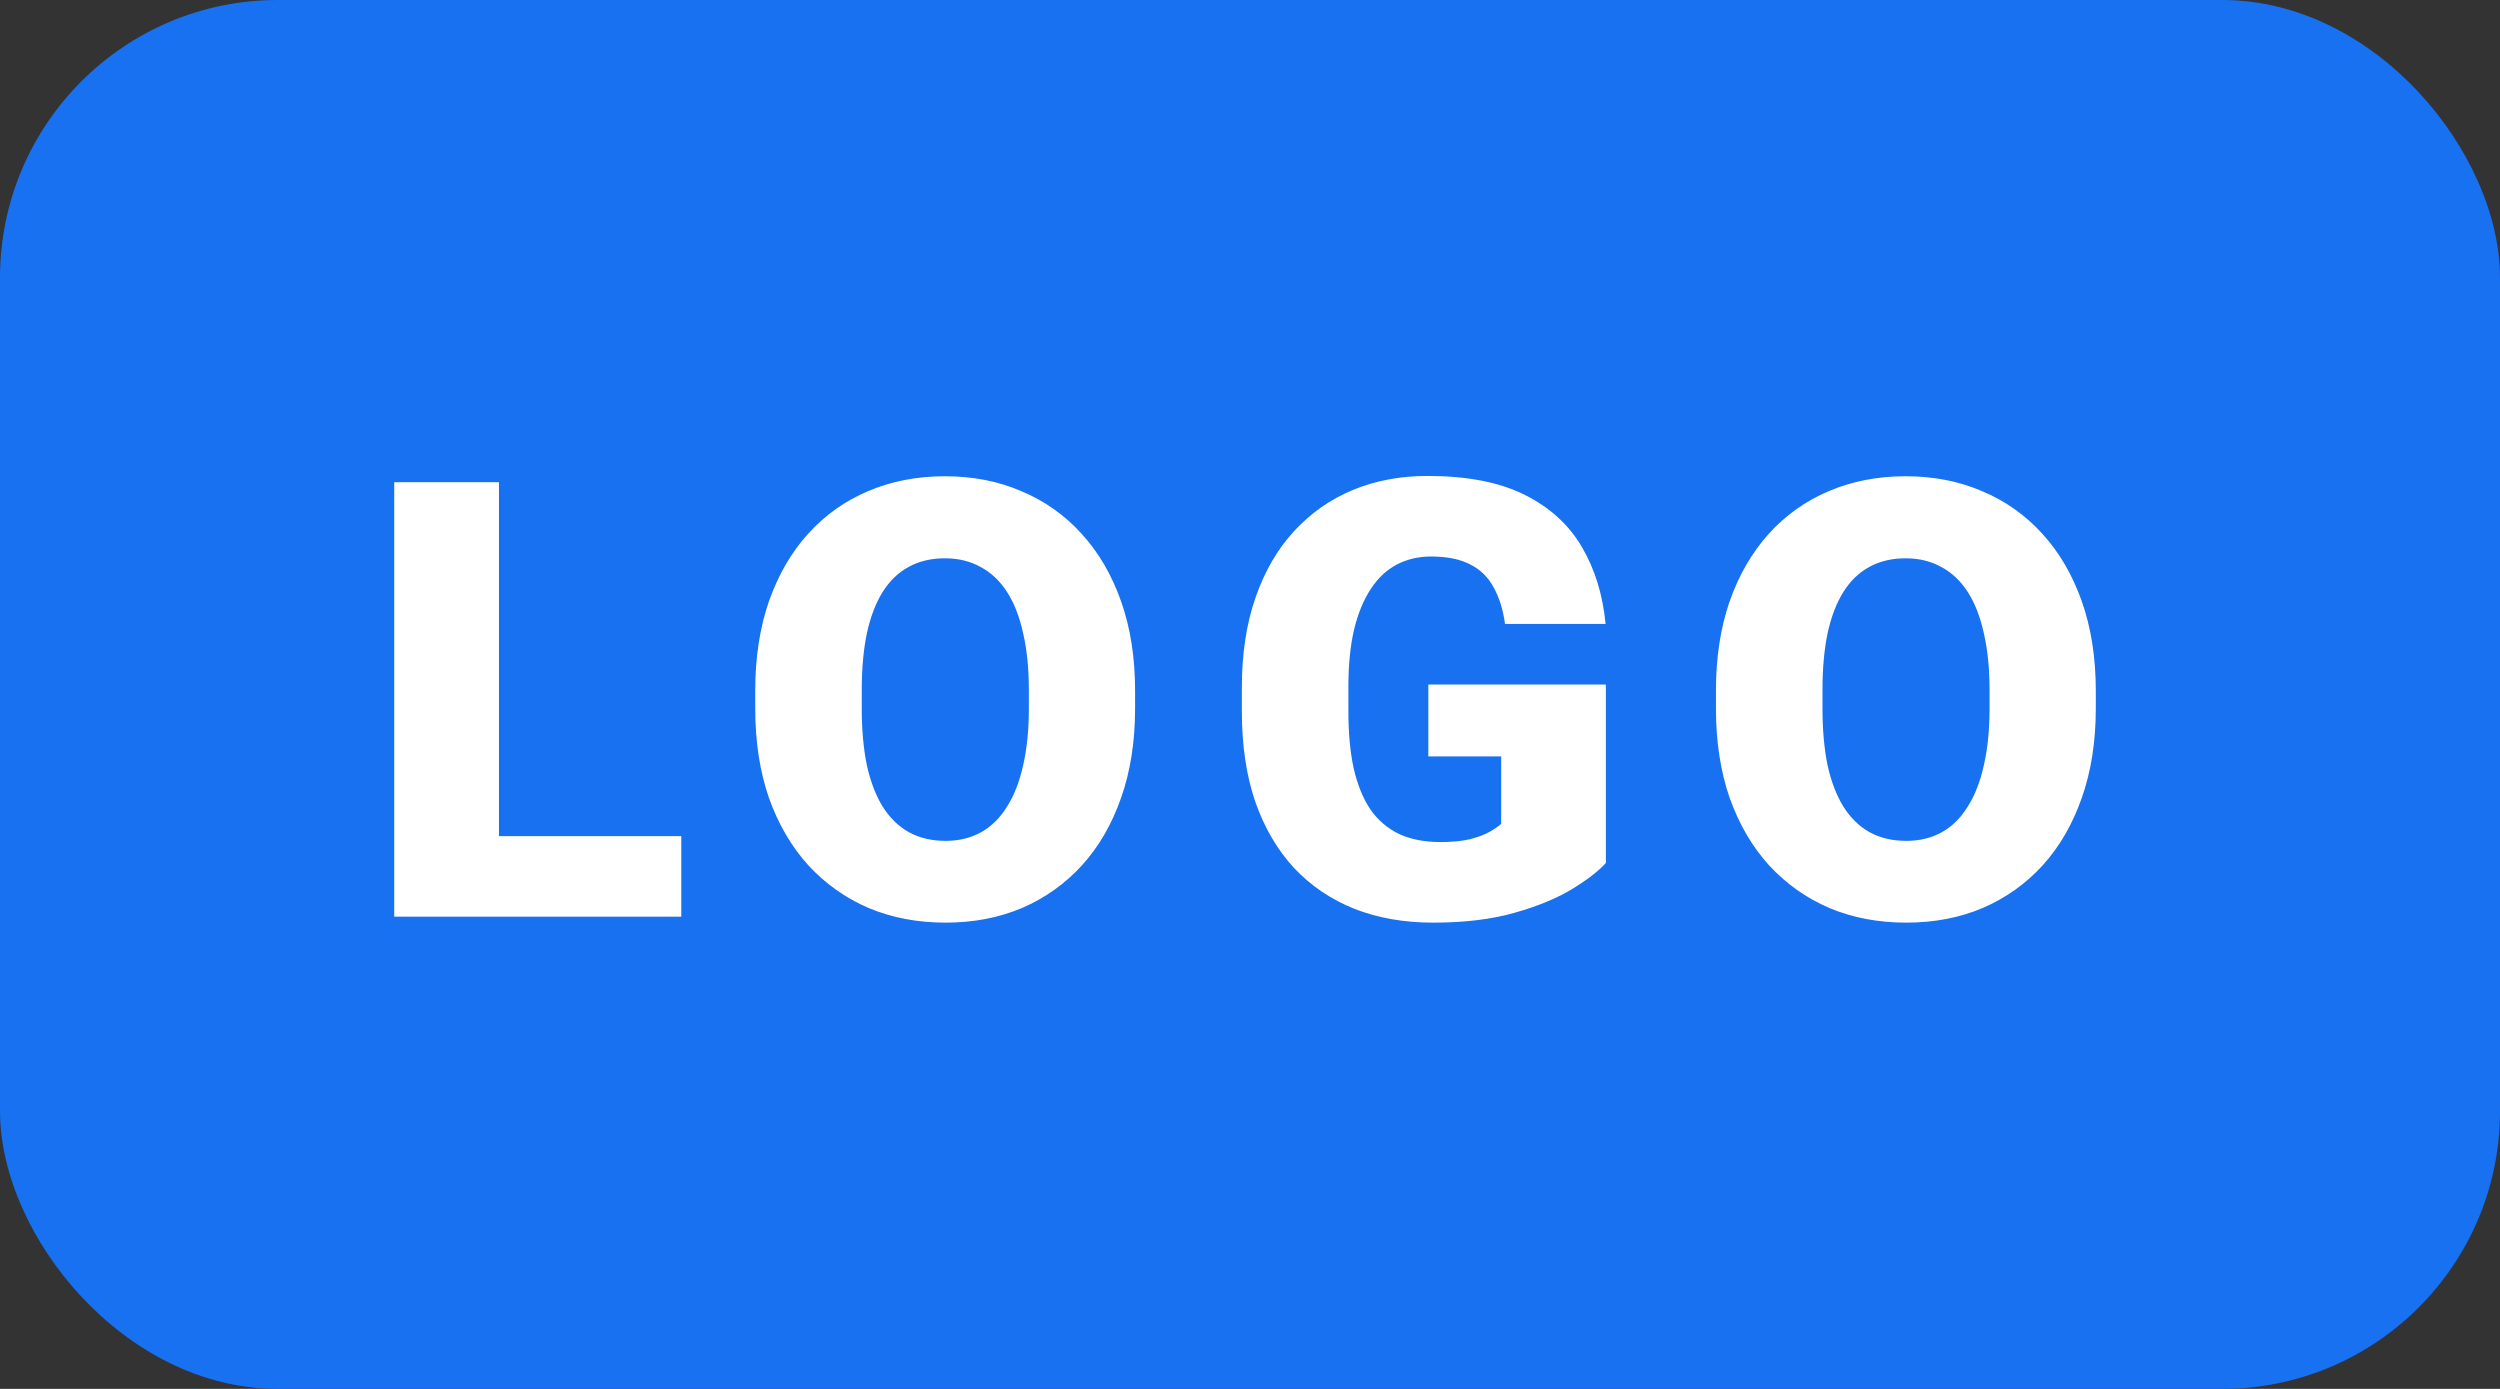 <?xml version="1.0" encoding="UTF-8"?> <svg xmlns="http://www.w3.org/2000/svg" width="90" height="50" viewBox="0 0 90 50" fill="none"><rect x="0" y="0" width="90" height="50" fill="#333333" stroke="none"/> <rect width="90" height="50" rx="10" fill="#1771F1"></rect> <path d="M24.526 30.1V33H16.62V30.1H24.526ZM17.963 17.359V33H14.192V17.359H17.963ZM40.863 24.868V25.502C40.863 26.698 40.695 27.772 40.358 28.725C40.029 29.67 39.56 30.479 38.951 31.152C38.342 31.818 37.623 32.33 36.792 32.688C35.961 33.039 35.044 33.215 34.042 33.215C33.032 33.215 32.108 33.039 31.27 32.688C30.44 32.33 29.716 31.818 29.1 31.152C28.492 30.479 28.019 29.67 27.682 28.725C27.353 27.772 27.188 26.698 27.188 25.502V24.868C27.188 23.672 27.353 22.598 27.682 21.645C28.019 20.693 28.488 19.884 29.09 19.218C29.698 18.545 30.418 18.033 31.249 17.682C32.087 17.324 33.011 17.145 34.02 17.145C35.023 17.145 35.94 17.324 36.77 17.682C37.608 18.033 38.331 18.545 38.94 19.218C39.549 19.884 40.022 20.693 40.358 21.645C40.695 22.598 40.863 23.672 40.863 24.868ZM37.039 25.502V24.847C37.039 24.073 36.971 23.393 36.835 22.806C36.706 22.211 36.513 21.713 36.255 21.312C35.997 20.912 35.678 20.611 35.299 20.41C34.926 20.203 34.5 20.099 34.02 20.099C33.519 20.099 33.082 20.203 32.71 20.41C32.337 20.611 32.026 20.912 31.775 21.312C31.524 21.713 31.335 22.211 31.206 22.806C31.084 23.393 31.023 24.073 31.023 24.847V25.502C31.023 26.268 31.084 26.949 31.206 27.543C31.335 28.13 31.524 28.628 31.775 29.036C32.033 29.444 32.348 29.752 32.721 29.96C33.1 30.168 33.541 30.271 34.042 30.271C34.522 30.271 34.948 30.168 35.32 29.96C35.693 29.752 36.004 29.444 36.255 29.036C36.513 28.628 36.706 28.13 36.835 27.543C36.971 26.949 37.039 26.268 37.039 25.502ZM57.812 24.643V31.066C57.547 31.36 57.139 31.675 56.587 32.012C56.043 32.341 55.356 32.624 54.525 32.86C53.694 33.097 52.717 33.215 51.592 33.215C50.554 33.215 49.612 33.05 48.767 32.721C47.922 32.384 47.195 31.894 46.587 31.249C45.985 30.597 45.52 29.802 45.19 28.864C44.868 27.919 44.707 26.838 44.707 25.62V24.75C44.707 23.533 44.871 22.451 45.201 21.506C45.53 20.561 45.992 19.766 46.587 19.121C47.188 18.469 47.894 17.975 48.703 17.639C49.519 17.302 50.414 17.134 51.388 17.134C52.828 17.134 53.999 17.363 54.901 17.821C55.803 18.273 56.487 18.899 56.953 19.701C57.418 20.496 57.701 21.416 57.801 22.462H54.181C54.11 21.946 53.974 21.509 53.773 21.151C53.58 20.786 53.3 20.51 52.935 20.324C52.57 20.131 52.097 20.034 51.517 20.034C51.066 20.034 50.654 20.131 50.282 20.324C49.917 20.518 49.605 20.811 49.347 21.205C49.09 21.592 48.889 22.079 48.746 22.666C48.61 23.253 48.542 23.941 48.542 24.729V25.62C48.542 26.401 48.606 27.085 48.735 27.672C48.871 28.259 49.072 28.75 49.337 29.144C49.609 29.53 49.952 29.824 50.368 30.024C50.79 30.218 51.288 30.314 51.861 30.314C52.262 30.314 52.606 30.282 52.892 30.218C53.179 30.146 53.415 30.06 53.601 29.96C53.794 29.852 53.941 29.752 54.042 29.659V27.231H51.42V24.643H57.812ZM75.449 24.868V25.502C75.449 26.698 75.28 27.772 74.944 28.725C74.614 29.67 74.145 30.479 73.537 31.152C72.928 31.818 72.208 32.33 71.377 32.688C70.547 33.039 69.63 33.215 68.627 33.215C67.618 33.215 66.694 33.039 65.856 32.688C65.025 32.33 64.302 31.818 63.686 31.152C63.077 30.479 62.605 29.67 62.268 28.725C61.938 27.772 61.774 26.698 61.774 25.502V24.868C61.774 23.672 61.938 22.598 62.268 21.645C62.605 20.693 63.074 19.884 63.675 19.218C64.284 18.545 65.004 18.033 65.834 17.682C66.672 17.324 67.596 17.145 68.606 17.145C69.609 17.145 70.525 17.324 71.356 17.682C72.194 18.033 72.917 18.545 73.526 19.218C74.135 19.884 74.607 20.693 74.944 21.645C75.28 22.598 75.449 23.672 75.449 24.868ZM71.624 25.502V24.847C71.624 24.073 71.556 23.393 71.42 22.806C71.291 22.211 71.098 21.713 70.84 21.312C70.582 20.912 70.264 20.611 69.884 20.41C69.512 20.203 69.086 20.099 68.606 20.099C68.105 20.099 67.668 20.203 67.295 20.41C66.923 20.611 66.611 20.912 66.361 21.312C66.11 21.713 65.92 22.211 65.791 22.806C65.67 23.393 65.609 24.073 65.609 24.847V25.502C65.609 26.268 65.67 26.949 65.791 27.543C65.92 28.13 66.11 28.628 66.361 29.036C66.619 29.444 66.934 29.752 67.306 29.96C67.686 30.168 68.126 30.271 68.627 30.271C69.107 30.271 69.533 30.168 69.906 29.96C70.278 29.752 70.59 29.444 70.84 29.036C71.098 28.628 71.291 28.13 71.42 27.543C71.556 26.949 71.624 26.268 71.624 25.502Z" fill="white"></path> </svg> 